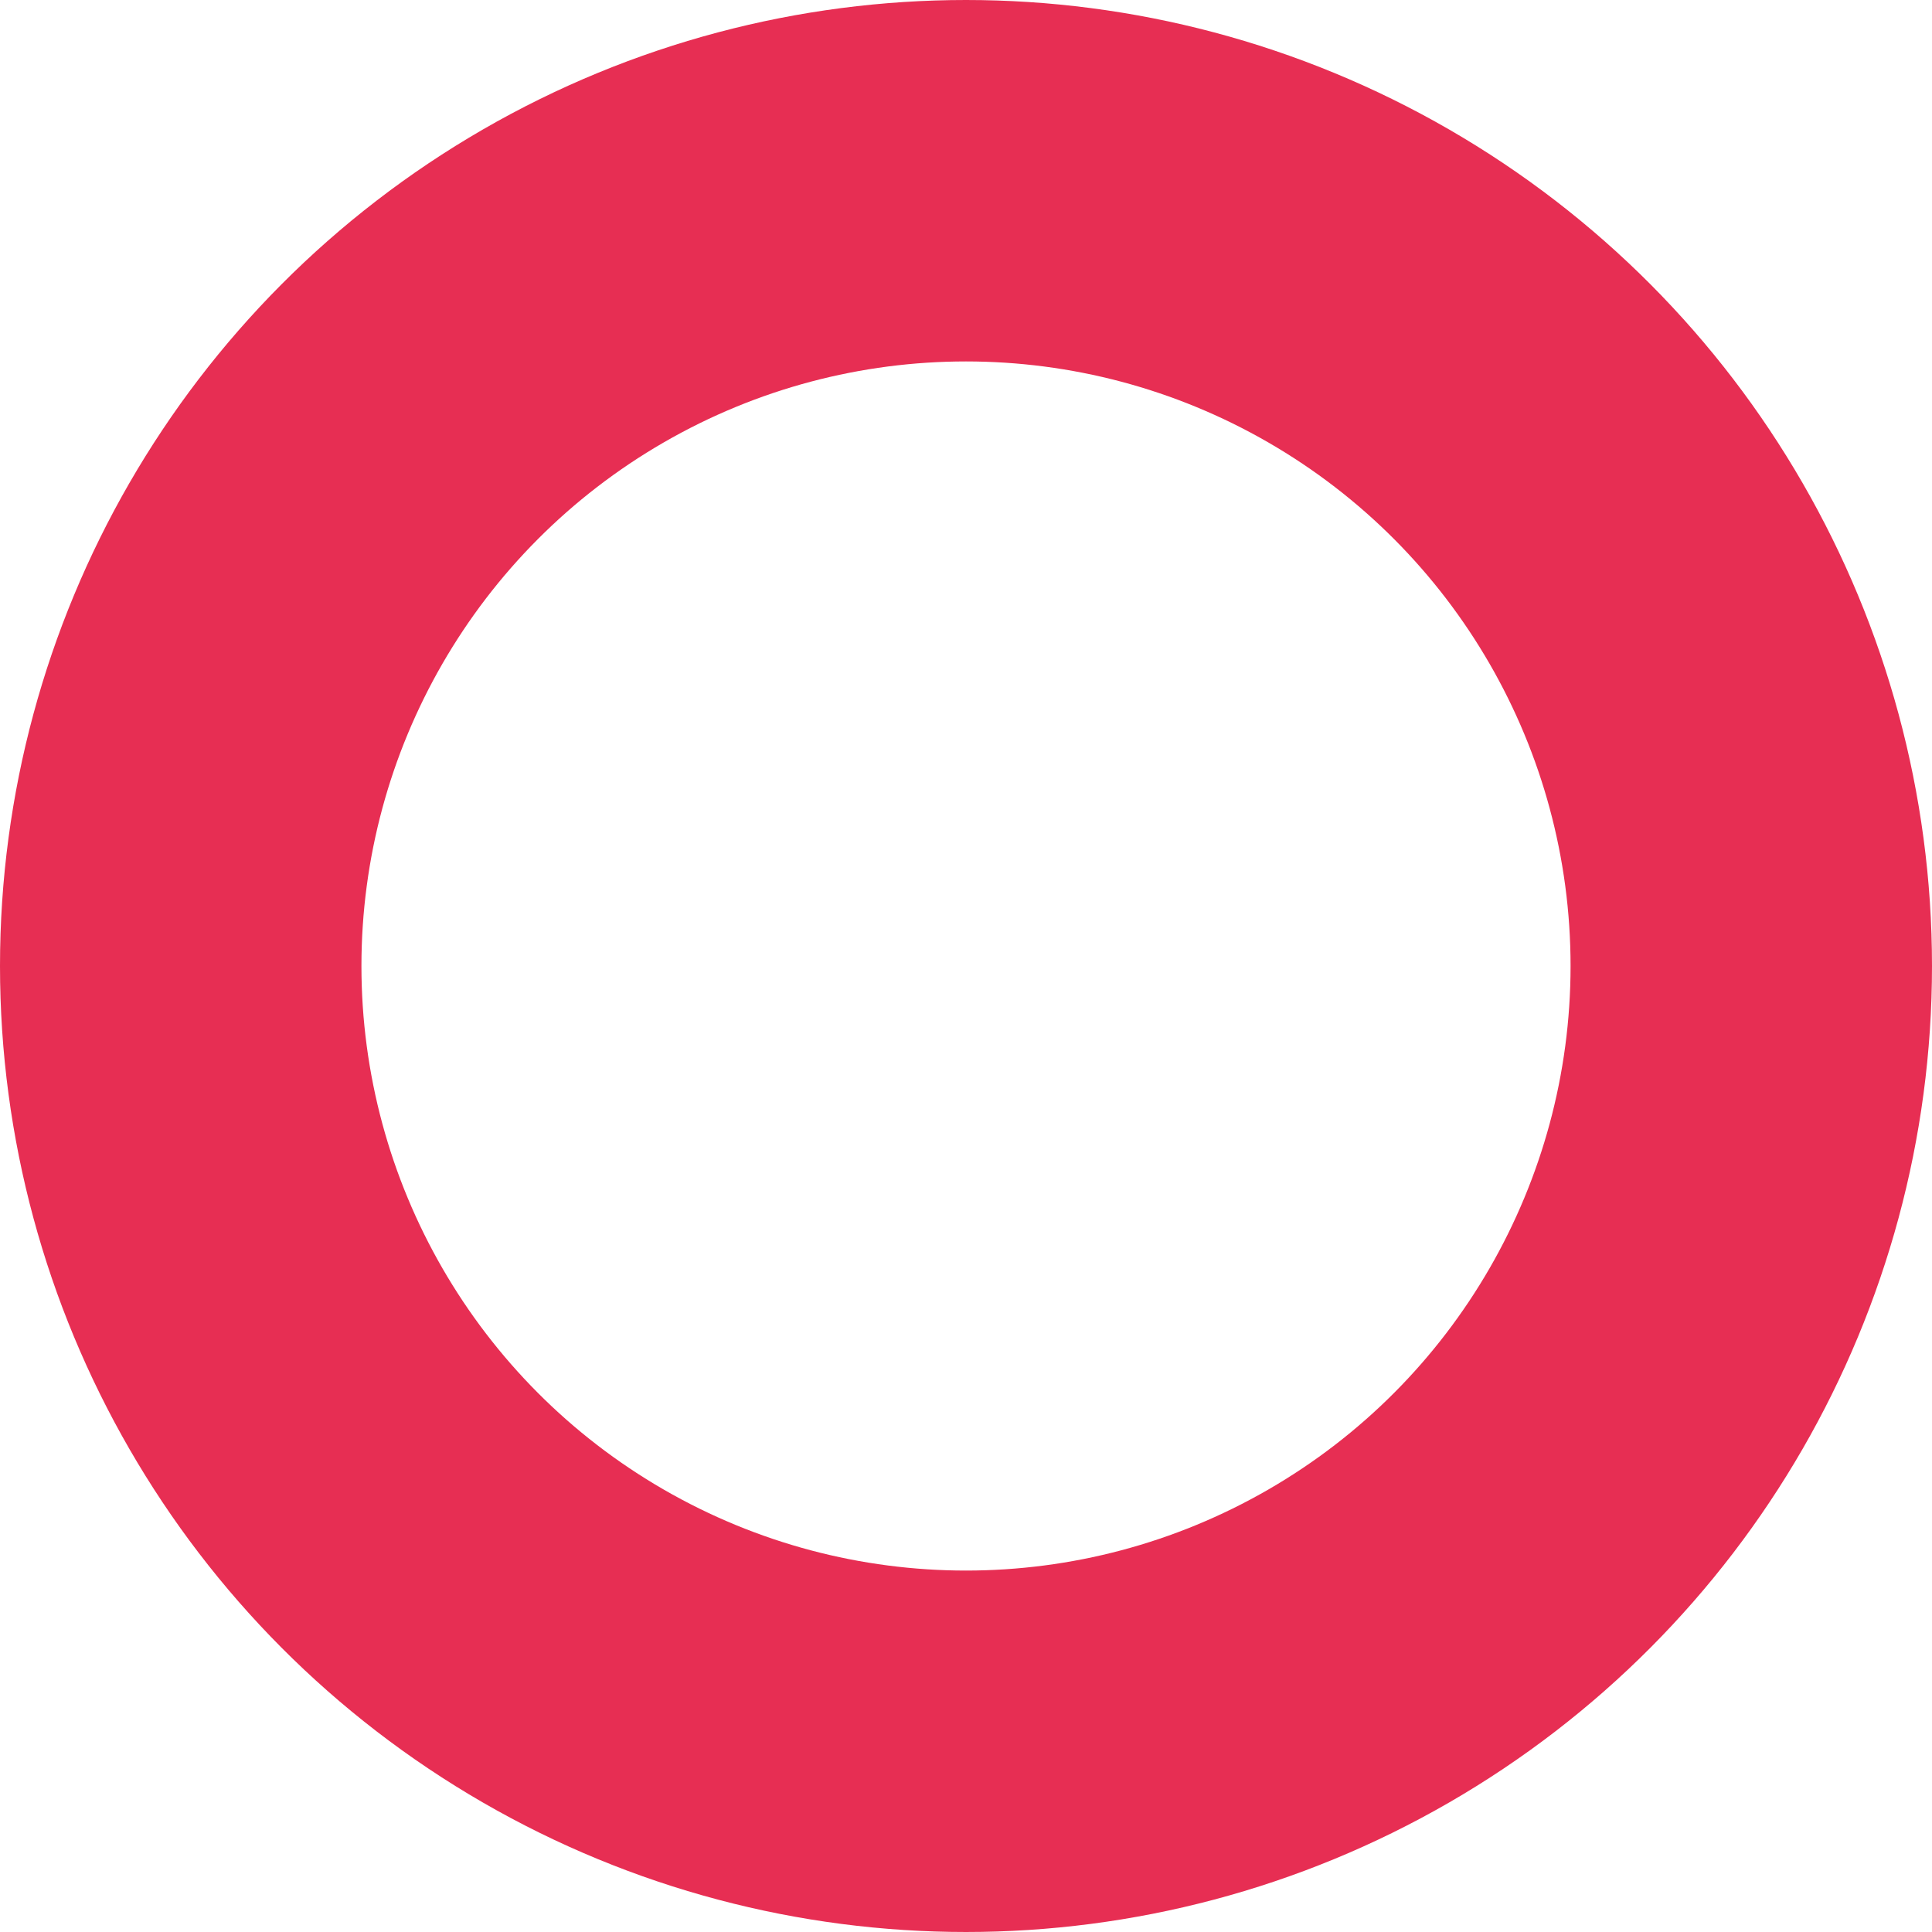 <?xml version="1.0" encoding="UTF-8"?>
<svg id="_Слой_1" data-name="Слой_1" xmlns="http://www.w3.org/2000/svg" viewBox="0 0 299.34 299.34">
  <defs>
    <style>
      .cls-1 {
        fill: none;
        stroke: #e72e53;
        stroke-miterlimit: 10;
        stroke-width: 56px;
      }
    </style>
  </defs>
  <circle class="cls-1" cx="149.67" cy="149.67" r="121.67"/>
</svg>